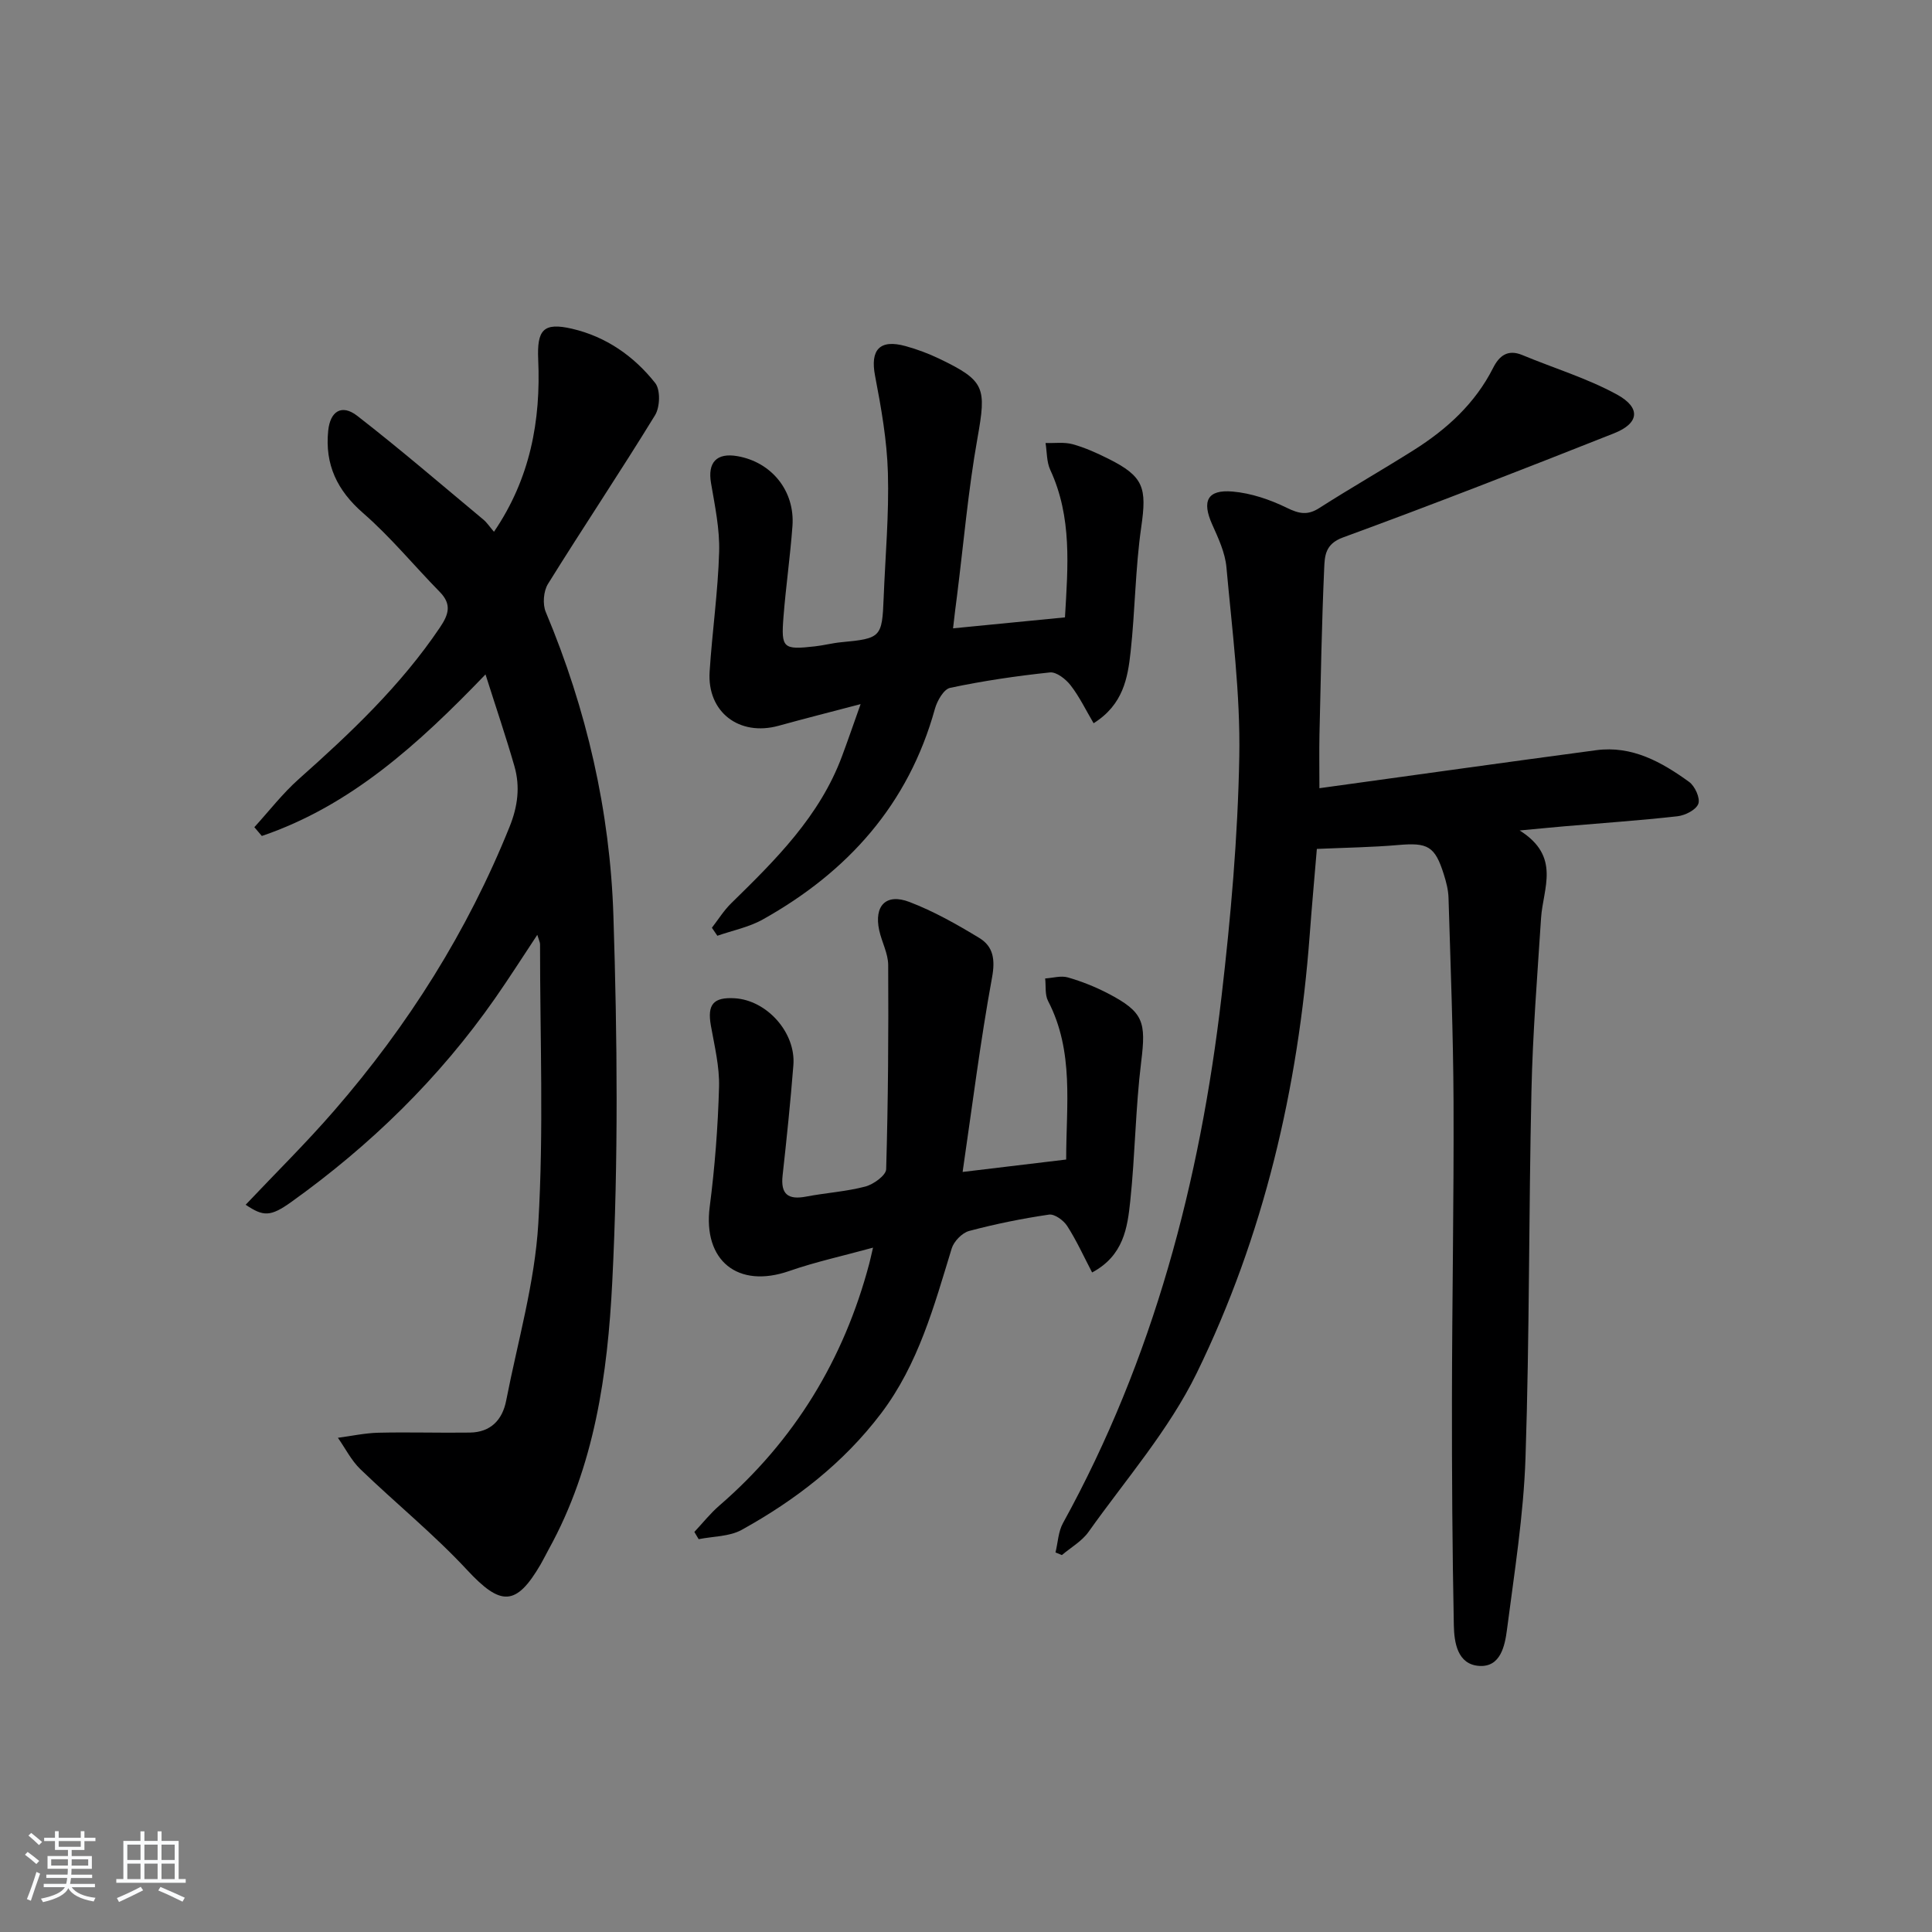 <svg enable-background="new 0 0 400 400" viewBox="0 0 400 400" xmlns="http://www.w3.org/2000/svg"><rect x="0" y="0" width="400" height="400" fill="#808080" stroke="none"/><path d="m5.17 384 .55-.58c.85.61 1.65 1.24 2.4 1.87l-.59.64c-.83-.73-1.62-1.38-2.36-1.93m1.22 9.53-.82-.34c.71-1.76 1.37-3.64 1.98-5.63.24.13.5.25.76.36-.6 1.67-1.24 3.54-1.92 5.61m-.5-13.5.57-.54c.56.44 1.31 1.06 2.26 1.87l-.65.64c-.67-.66-1.4-1.32-2.18-1.97m3.25.46h2.24v-1.36h.77v1.36h4.57v-1.36h.76v1.36h2.28v.69h-2.28v1.84h-2.64v1.26h4.18v2.64h-4.21c0 .45-.02.86-.05 1.21h4.32v.69h-4.38c-.04.34-.1.75-.19 1.22h5.15v.69h-4.82c.87 1.19 2.51 1.92 4.93 2.19-.17.31-.3.57-.37.76-2.77-.49-4.52-1.41-5.26-2.76-.56 1.26-2.3 2.23-5.24 2.9-.12-.24-.26-.48-.43-.72 2.73-.55 4.38-1.34 4.96-2.38h-4.38v-.69h4.65c.1-.38.17-.79.21-1.22h-4.32v-.69h4.4c.03-.34.05-.75.05-1.21h-4.2v-2.64h4.23v-1.26h-2.69v-1.84h-2.24zm1.46 4.46v1.29h3.45c.01-.4.02-.57.01-.53v-.32-.45h-3.46zm1.55-2.59h4.57v-1.19h-4.57zm6.11 2.59h-3.42v.77c-.01.19-.01.37-.02.53h3.44z" fill="#fafbfc"/><path d="m32.63 379.16h.82v1.98h3.54v7.89h1.46v.78h-14.37v-.78h1.46v-7.89h3.54v-1.98h.82v1.98h2.73zm-3.49 11.48.5.73c-1.61.82-3.28 1.63-5 2.42-.13-.27-.28-.55-.44-.82 1.75-.73 3.4-1.5 4.94-2.33m-2.78-5.55h2.73v-3.18h-2.73zm0 3.95h2.73v-3.2h-2.73zm3.54-3.95h2.73v-3.18h-2.73zm0 3.95h2.73v-3.2h-2.73zm7.89 4.68c-1.84-.92-3.51-1.7-5.02-2.32l.45-.73c1.89.8 3.57 1.55 5.04 2.23zm-1.62-11.81h-2.73v3.18h2.73zm-2.73 7.13h2.73v-3.2h-2.73z" fill="#fafbfc"/><g fill="#000001"><path d="m273.17 163.19c19.53-2.69 38.41-5.35 57.31-7.87 7.42-.99 13.55 2.45 19.24 6.57 1.2.87 2.33 3.37 1.9 4.53-.47 1.26-2.73 2.4-4.33 2.58-7.75.87-15.55 1.4-23.32 2.07-2.47.21-4.93.46-9.34.87 8.6 5.4 4.83 11.96 4.43 18.13-.77 11.94-1.73 23.88-1.99 35.83-.57 25.3-.39 50.61-1.23 75.9-.4 11.91-2.31 23.78-3.84 35.62-.43 3.34-1.34 7.78-5.74 7.49-4.52-.3-5.19-4.84-5.26-8.43-.31-15.61-.41-31.23-.39-46.85.03-20.49.41-40.98.33-61.46-.06-14.1-.62-28.2-1.04-42.3-.05-1.63-.48-3.29-.98-4.86-1.83-5.83-3.32-6.59-9.41-6.06-5.38.47-10.8.54-16.87.81-.46 5.54-1.03 11.74-1.49 17.95-2.38 31.6-9.49 62.13-23.39 90.59-5.76 11.79-14.71 22.04-22.39 32.86-1.37 1.93-3.65 3.22-5.52 4.8-.44-.18-.88-.36-1.32-.54.5-2.04.57-4.31 1.55-6.08 18.72-33.99 28.37-70.74 32.82-108.97 1.92-16.48 3.38-33.09 3.68-49.67.24-13.07-1.48-26.19-2.66-39.25-.27-3.03-1.68-6.03-2.95-8.87-2.16-4.82-1.03-7.26 4.22-6.81 3.84.33 7.77 1.67 11.26 3.38 2.52 1.23 4.27 1.59 6.7.03 6.44-4.12 13.08-7.91 19.55-11.99 6.85-4.32 12.71-9.65 16.44-17.03 1.25-2.48 3.01-3.91 6.04-2.65 6.54 2.72 13.42 4.8 19.59 8.17 5.02 2.75 4.61 5.97-.6 8.03-18.64 7.38-37.32 14.68-56.14 21.57-3.7 1.35-3.76 3.88-3.87 6.38-.51 11.46-.71 22.94-.98 34.41-.07 3.46-.01 6.91-.01 11.12z"/><path d="m100.52 139.63c-14.03 14.59-28 27.22-46.31 33.45-.52-.61-1.03-1.22-1.55-1.82 3.06-3.35 5.85-6.99 9.22-9.98 10.73-9.54 21.1-19.35 29.19-31.35 1.85-2.74 2.49-4.82-.03-7.39-5.31-5.41-10.15-11.34-15.85-16.3-5.4-4.7-7.95-10.06-7.24-17.06.41-4.05 2.8-5.57 6.01-3.09 8.9 6.91 17.45 14.27 26.11 21.48.74.61 1.28 1.46 2.2 2.53 7.51-11.02 9.72-23.02 9.16-35.64-.27-6.13 1.02-7.78 6.99-6.4 7.04 1.63 12.83 5.67 17.24 11.25 1.1 1.4.99 4.97-.03 6.64-7.21 11.76-14.9 23.23-22.18 34.95-.93 1.5-1.14 4.2-.45 5.82 8.46 20.15 13.31 41.22 14 62.91.81 25.25 1.04 50.6-.24 75.81-.96 19-3.64 38.11-13.15 55.32-.56 1.02-1.07 2.07-1.65 3.08-5.12 8.81-8.3 8.68-15.23 1.23-6.88-7.41-14.81-13.84-22.11-20.88-1.89-1.82-3.12-4.32-4.66-6.51 2.79-.37 5.57-.98 8.37-1.05 6.32-.15 12.64.06 18.96-.03 4.29-.06 6.73-2.61 7.51-6.63 2.38-12.2 5.92-24.34 6.65-36.64 1.14-19.22.35-38.55.36-57.83 0-.42-.23-.83-.57-1.95-3.12 4.71-5.84 8.99-8.74 13.14-11.55 16.55-25.8 30.43-42.17 42.15-4.36 3.12-5.8 3.05-9.47.59 6.16-6.52 12.53-12.79 18.37-19.53 15.26-17.59 27.55-37.05 36.27-58.72 1.7-4.21 2.22-8.3 1.01-12.53-1.77-6.16-3.84-12.23-5.99-19.02z"/><path d="m199.3 242.64c7.9-.95 14.45-1.73 21.44-2.57-.01-11.21 1.69-22.35-3.75-32.83-.68-1.31-.42-3.1-.6-4.66 1.58-.1 3.28-.63 4.72-.21 2.85.82 5.65 1.94 8.29 3.31 7.41 3.86 7.89 5.9 6.87 14.17-1.18 9.55-1.25 19.23-2.26 28.8-.58 5.52-1.37 11.31-7.9 14.8-1.75-3.35-3.23-6.62-5.15-9.61-.75-1.17-2.62-2.54-3.77-2.37-5.57.82-11.12 1.94-16.55 3.39-1.45.39-3.15 2.15-3.6 3.62-3.65 11.92-6.88 23.93-14.62 34.15-7.8 10.29-17.73 17.95-28.86 24.11-2.55 1.41-5.92 1.33-8.91 1.93-.3-.5-.59-1-.89-1.5 1.72-1.83 3.29-3.83 5.18-5.46 15.57-13.47 25.77-30.24 31.03-50.09.2-.74.35-1.49.78-3.31-6.28 1.73-11.93 2.95-17.35 4.84-10.68 3.72-17.9-2.18-16.46-13.31 1.06-8.2 1.7-16.49 1.93-24.76.12-4.23-.94-8.52-1.69-12.74-.77-4.35.48-5.92 4.92-5.66 6.67.39 12.7 7.11 12.16 13.86-.6 7.62-1.39 15.22-2.23 22.82-.44 3.93 1.16 5.09 4.88 4.38 4.07-.78 8.26-1.03 12.25-2.08 1.7-.45 4.27-2.31 4.31-3.58.41-14.09.5-28.19.42-42.28-.01-2.4-1.33-4.77-1.86-7.19-1.1-5.08 1.41-7.72 6.25-5.87 5.05 1.93 9.84 4.64 14.48 7.46 2.89 1.76 3.32 4.45 2.63 8.19-2.41 13.14-4.07 26.44-6.09 40.25z"/><path d="m197.32 130.09c7.9-.77 15.28-1.5 23.17-2.27.61-10.53 1.5-20.74-3.05-30.55-.76-1.65-.67-3.69-.97-5.55 1.88.06 3.85-.23 5.61.25 2.54.7 4.99 1.81 7.36 2.99 7.4 3.69 8.02 6.01 6.84 14.18-1.23 8.54-1.26 17.24-2.2 25.82-.59 5.41-1.53 10.93-7.66 14.78-1.61-2.73-2.93-5.49-4.76-7.85-.99-1.28-2.94-2.82-4.29-2.67-6.93.73-13.84 1.75-20.65 3.19-1.33.28-2.7 2.69-3.16 4.36-5.48 19.79-18.06 33.76-35.62 43.59-2.87 1.61-6.27 2.28-9.42 3.38-.38-.55-.76-1.11-1.13-1.66 1.32-1.7 2.47-3.57 3.99-5.06 9.19-8.99 18.32-18.01 22.94-30.43 1.21-3.24 2.33-6.51 3.86-10.81-6.24 1.64-11.62 3-16.97 4.48-8.15 2.25-14.83-2.83-14.29-11.19.53-8.27 1.73-16.52 1.97-24.8.14-4.73-.88-9.54-1.68-14.25-.73-4.25 1.13-6.33 5.45-5.58 7.1 1.23 11.94 7.2 11.41 14.46-.46 6.29-1.37 12.55-1.86 18.85-.51 6.49-.07 6.81 6.52 6.07 1.81-.2 3.6-.68 5.41-.85 8.25-.78 8.49-1.01 8.81-9.16.34-8.64 1.13-17.3.88-25.93-.19-6.72-1.39-13.46-2.66-20.09-1.03-5.36.94-7.62 6.33-6.13 2.39.66 4.74 1.54 6.97 2.61 9.54 4.58 9.76 5.98 7.9 16.47-1.92 10.78-2.86 21.74-4.23 32.62-.28 1.98-.49 3.95-.82 6.73z"/></g></svg>